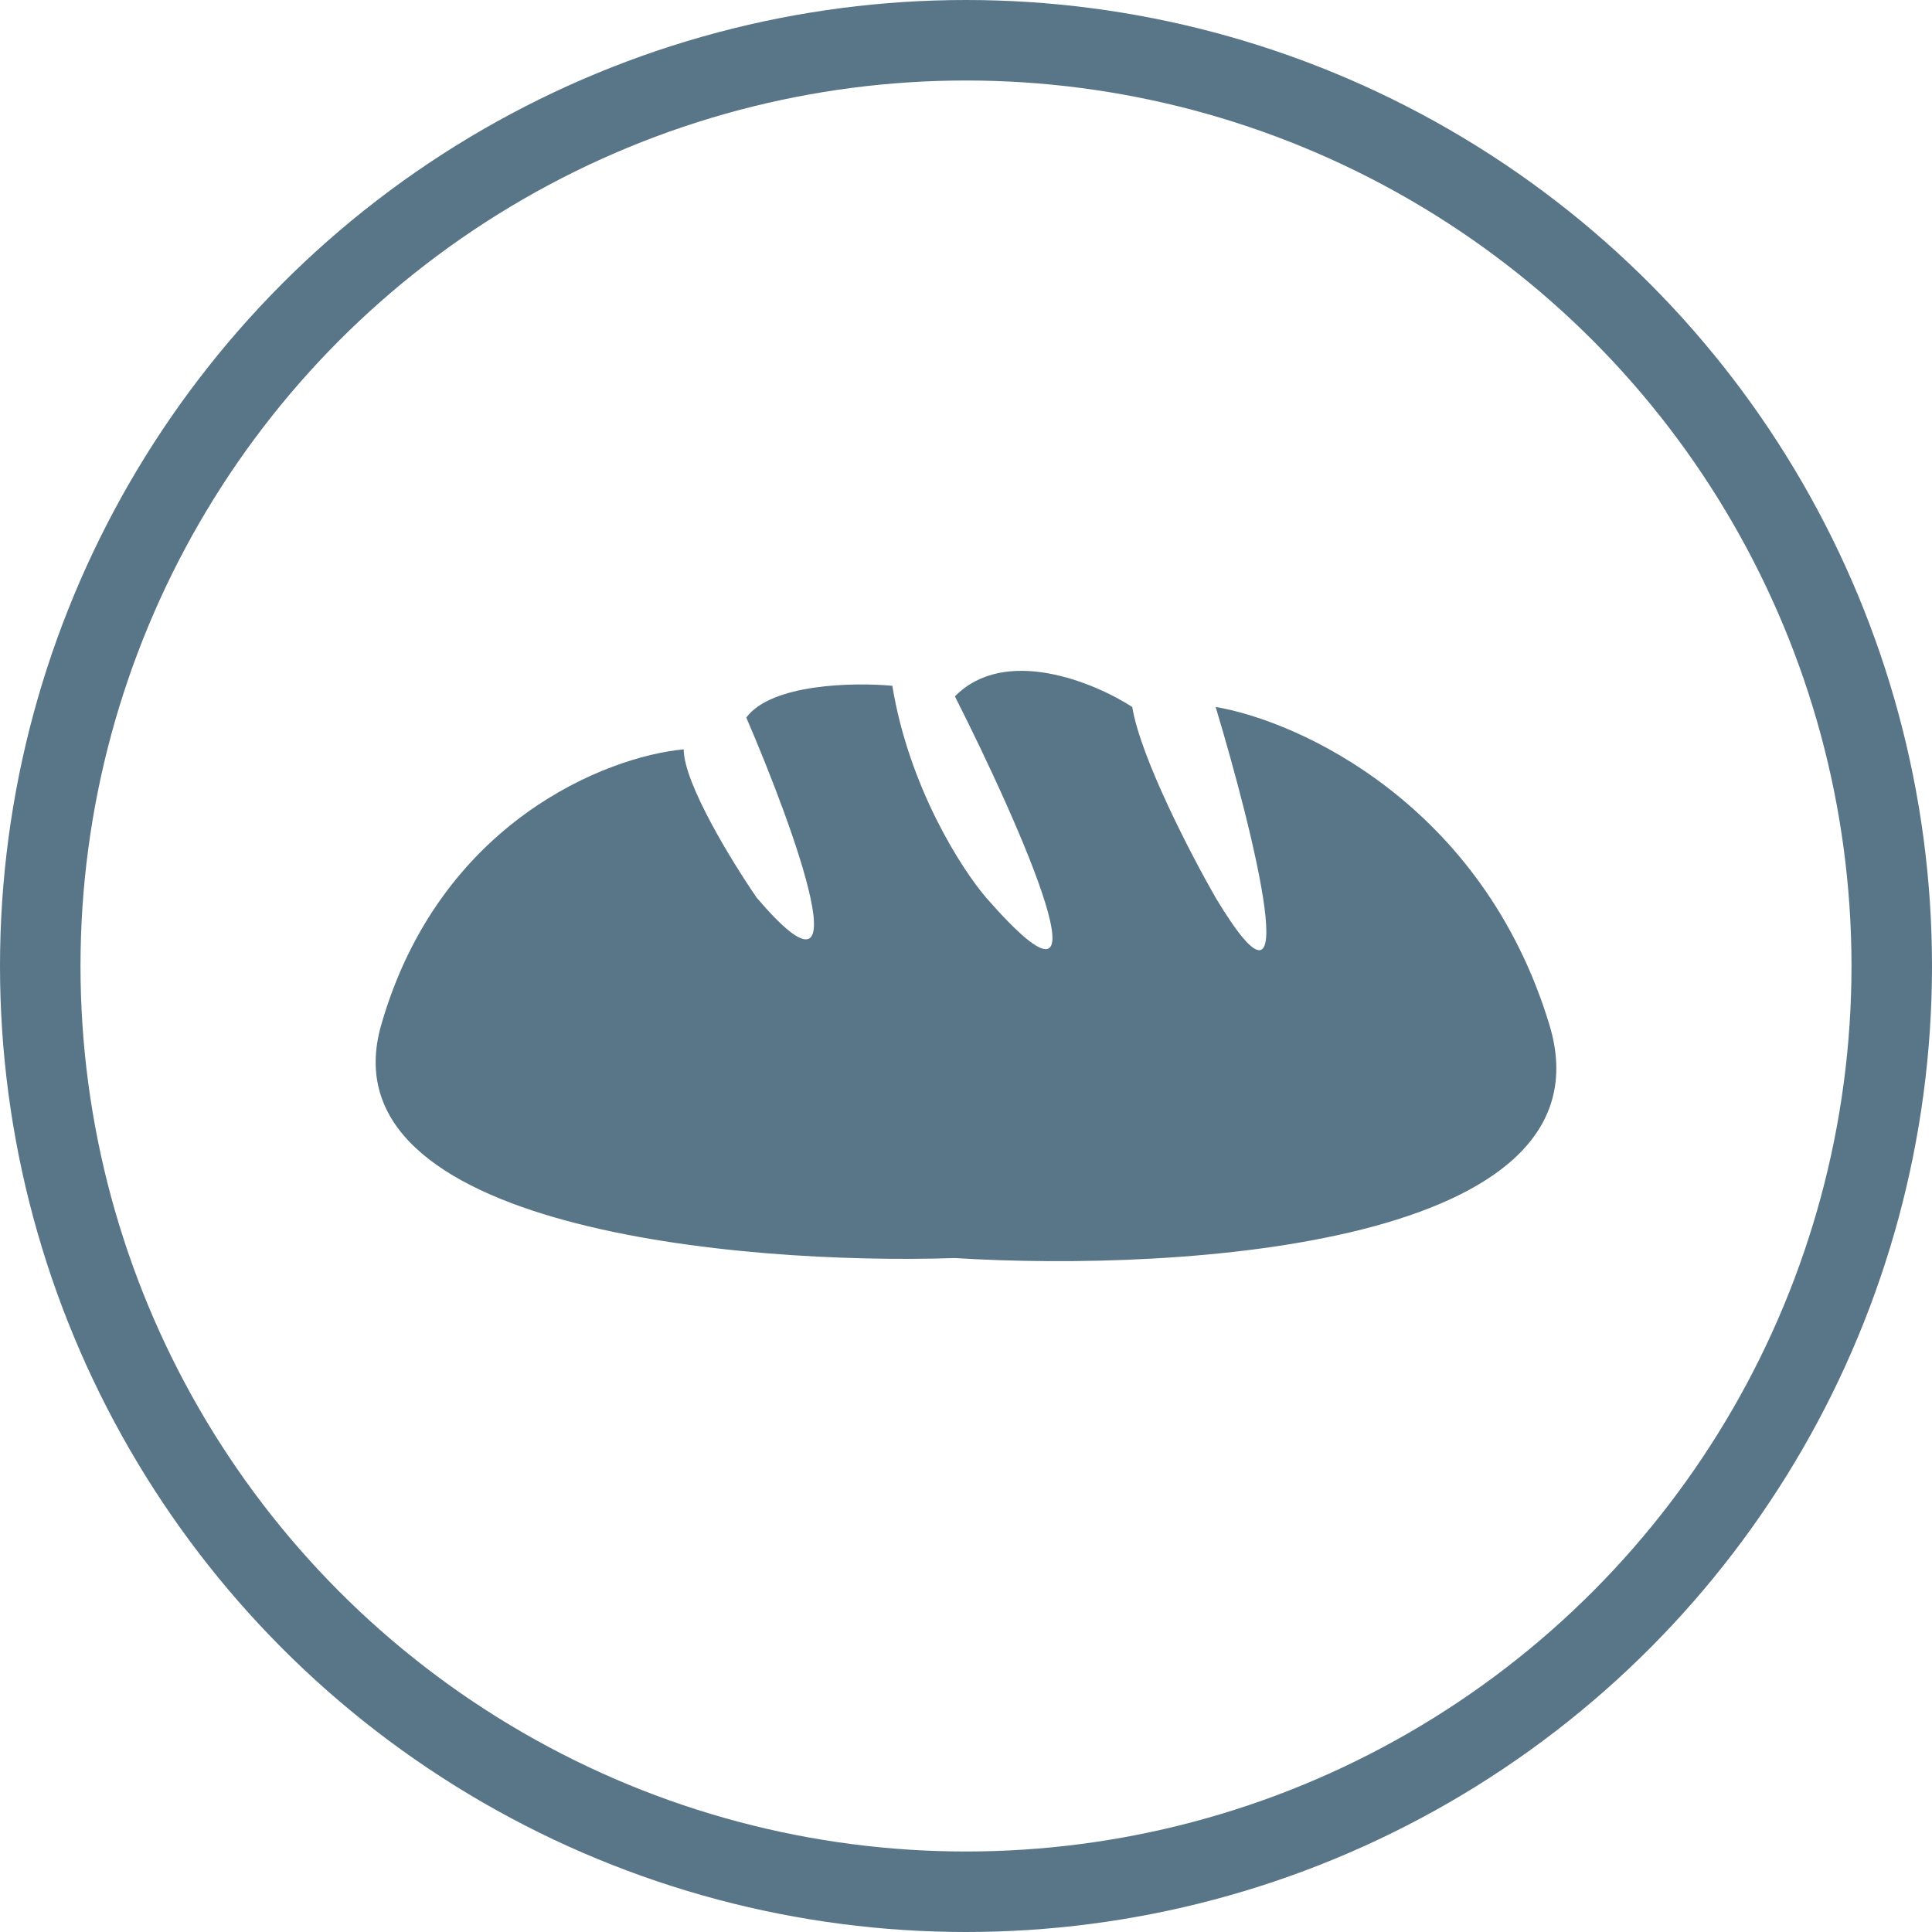 <svg width="72" height="72" viewBox="0 0 72 72" fill="none" xmlns="http://www.w3.org/2000/svg">
<circle cx="36" cy="36" r="34.5" stroke="#597588" stroke-width="3"/>
<path d="M14.207 38.195C16.384 30.612 22.629 28.19 25.48 27.926C25.48 29.19 27.294 32.139 28.201 33.456C32.244 38.195 29.626 30.954 27.812 26.741C28.745 25.478 31.829 25.425 33.254 25.557C33.876 29.348 35.846 32.403 36.753 33.456C41.728 39.143 38.048 30.823 35.587 25.951C37.452 24.056 40.77 25.425 42.195 26.346C42.506 28.242 44.398 31.876 45.304 33.456C48.725 39.143 46.73 31.086 45.304 26.346C48.414 26.873 55.256 29.98 57.743 38.195C60.231 46.41 44.009 47.411 35.587 46.884C27.553 47.148 12.03 45.778 14.207 38.195Z" fill="#597588"/>
</svg>
